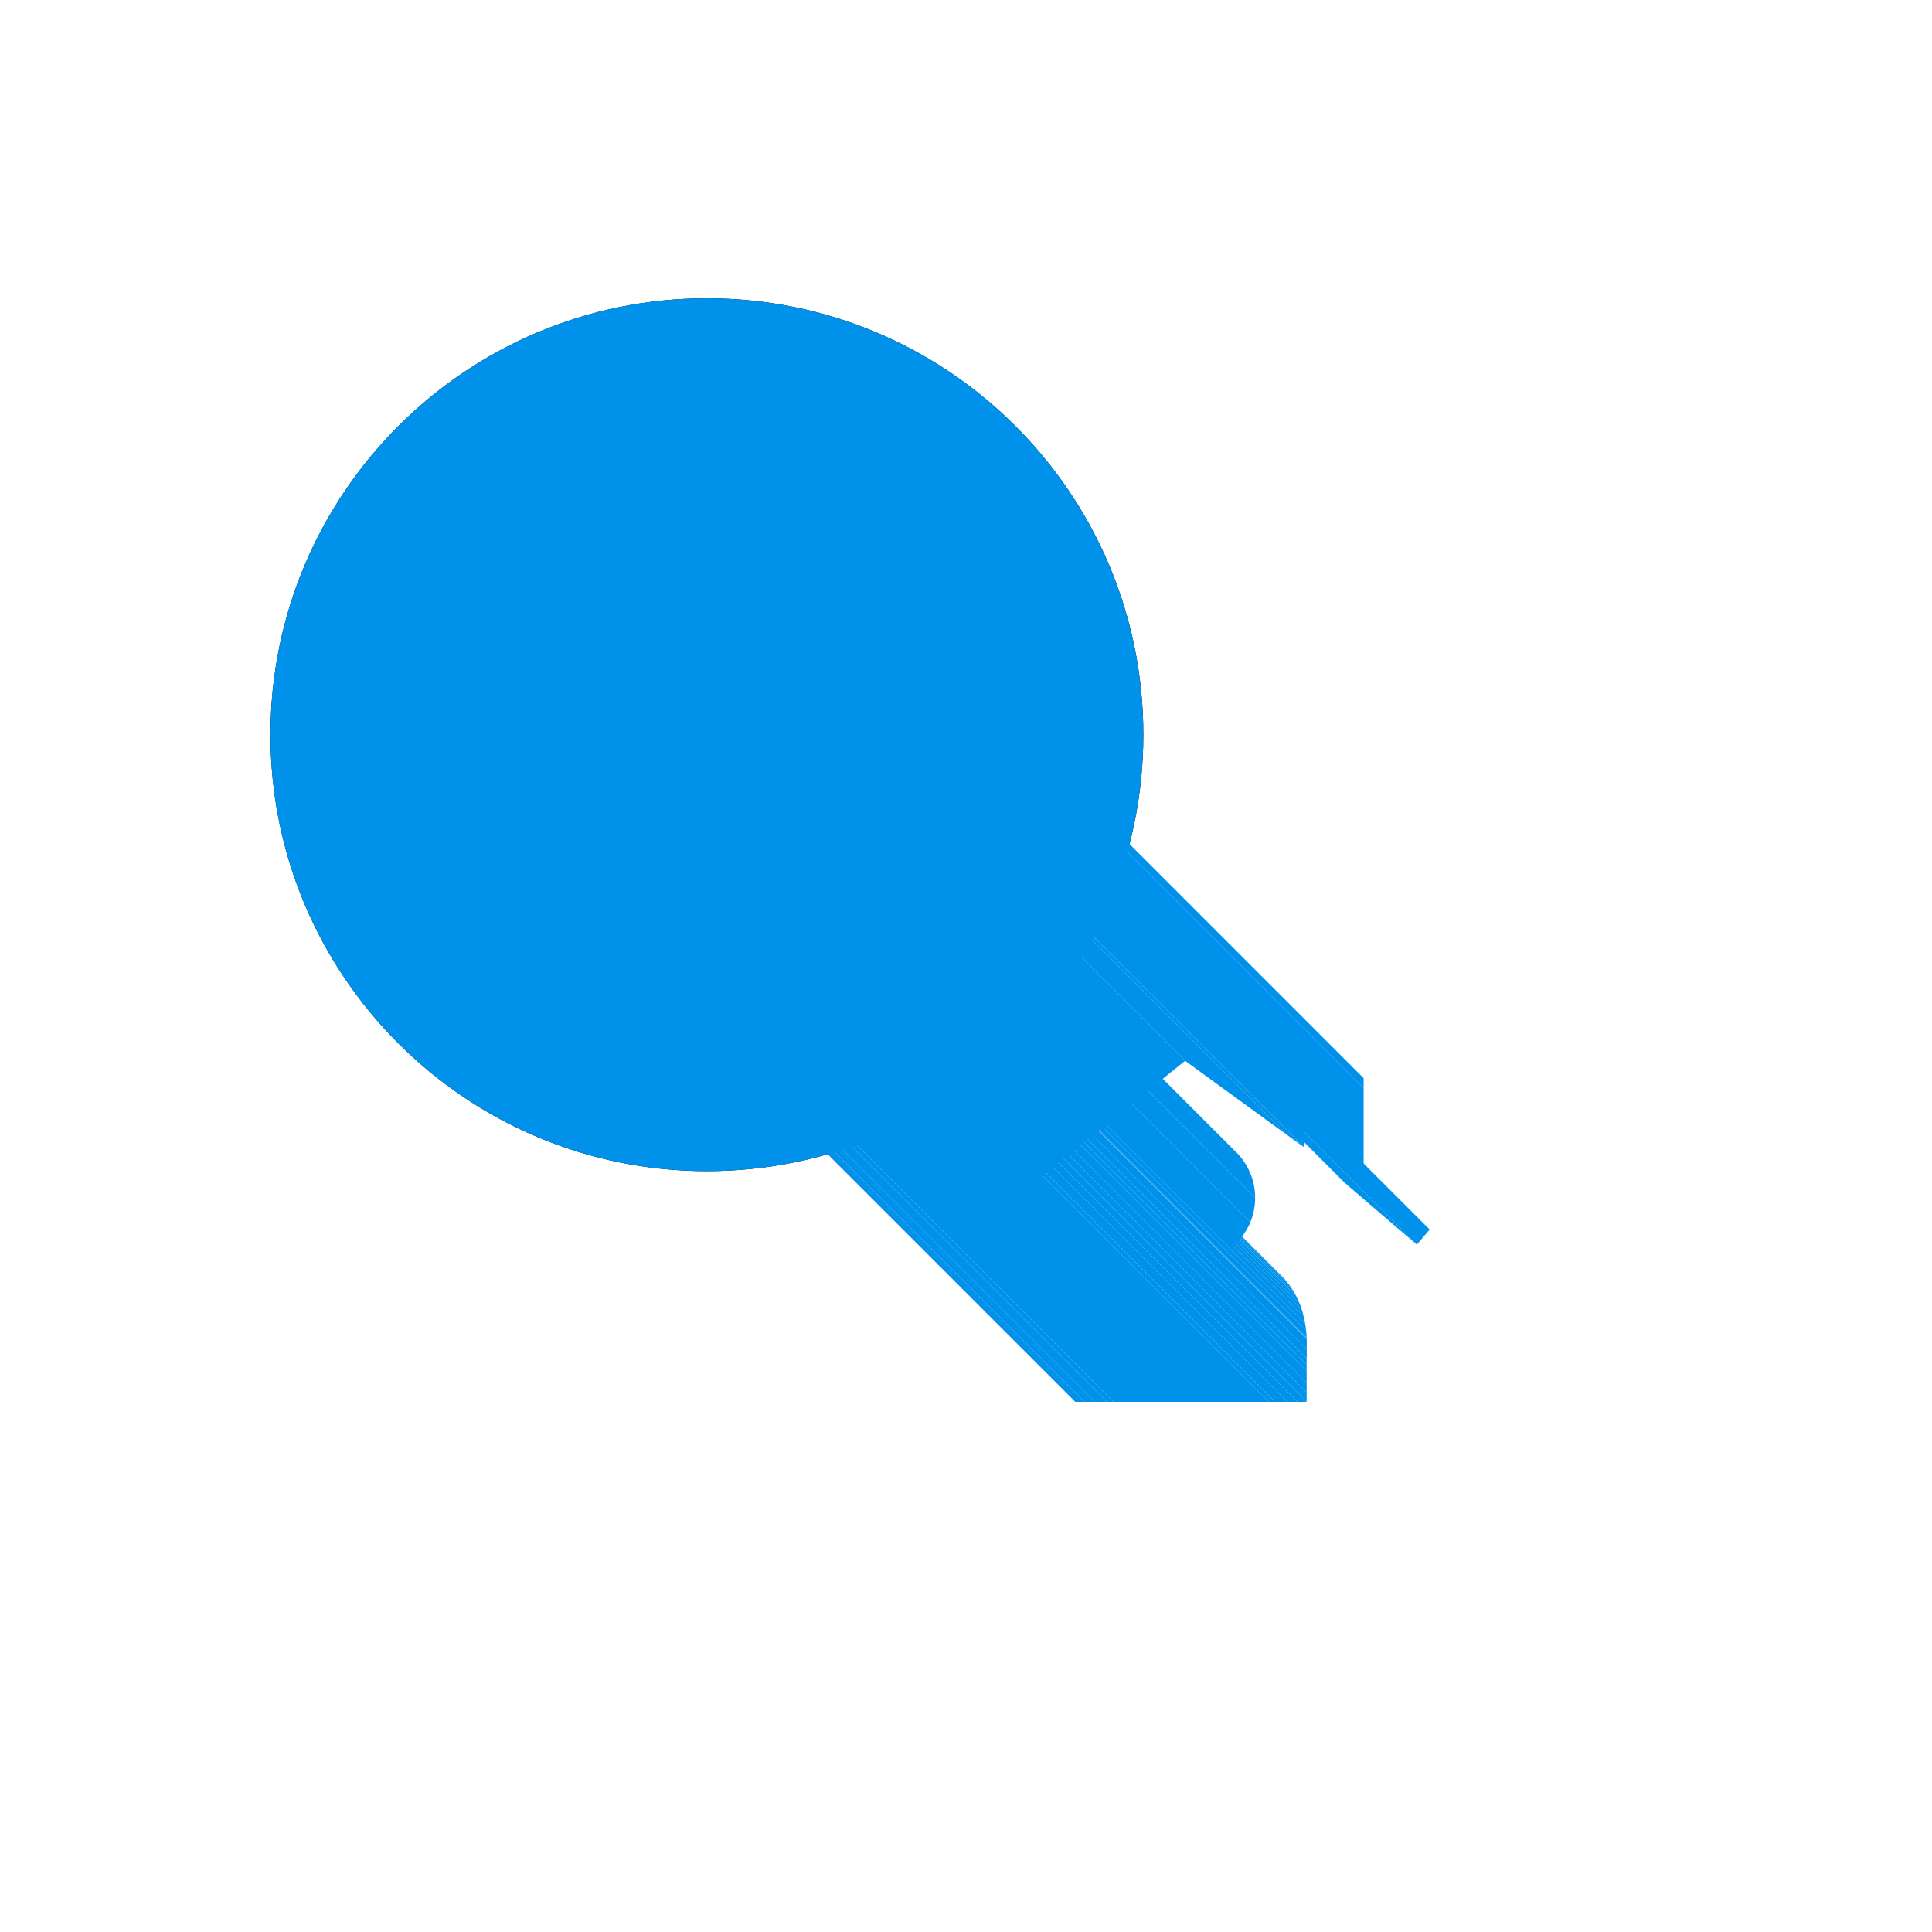 <svg xmlns="http://www.w3.org/2000/svg" version="1.1" xmlns:xlink="http://www.w3.org/1999/xlink" width="100%" height="100%" id="svgWorkerArea" viewBox="-25 -25 625 625" xmlns:idraw="https://idraw.muisca.co" style="background: white;"><defs id="defsdoc"><pattern id="patternBool" x="0" y="0" width="10" height="10" patternUnits="userSpaceOnUse" patternTransform="rotate(35)"><circle cx="5" cy="5" r="4" style="stroke: none;fill: #ff000070;"></circle></pattern><clipPath id="id0"><path d="M1024 0c565.539 0 1024 458.461 1024 1024s-458.461 1024-1024 1024S0 1589.539 0 1024 458.461 0 1024 0z" id="pathImp-585064601"></path></clipPath></defs><g id="fileImp-785320539" class="cosito"><path id="pathImp-606504863" class="grouped" d="M203.683 71.504C281.656 71.504 344.865 134.714 344.865 212.686 344.865 290.659 281.656 353.869 203.683 353.869 125.71 353.869 62.5 290.659 62.5 212.686 62.5 134.714 125.71 71.504 203.683 71.504 203.683 71.504 203.683 71.504 203.683 71.504"></path><path id="pathImp-274804759" class="grouped" style="fill:#0091ea; " d="M253.097 173.581C253.097 173.581 409.705 330.189 409.705 330.189 409.705 330.189 396.849 330.189 396.849 330.189 396.849 330.189 240.241 173.581 240.241 173.581 240.241 173.581 253.097 173.581 253.097 173.581"></path><path id="pathImp-896123509" class="grouped" style="fill:#0091ea; fill:#0091ea; " d="M240.241 173.581C240.241 173.581 396.849 330.189 396.849 330.189 396.849 330.189 396.849 339.845 396.849 339.845 396.849 339.845 240.241 183.236 240.241 183.236 240.241 183.236 240.241 173.581 240.241 173.581"></path><path id="pathImp-33562263" class="grouped" style="fill:#0091ea; fill:#0091ea; fill:#0091ea; " d="M240.241 183.236C240.241 183.236 396.849 339.845 396.849 339.845 396.849 339.845 396.849 346.15 396.849 346.15 396.849 346.15 240.241 189.542 240.241 189.542 240.241 189.542 240.241 183.236 240.241 183.236"></path><path id="pathImp-819045452" class="grouped" style="fill:#0091ea; fill:#0091ea; fill:#0091ea; fill:#0091ea; " d="M254.226 201.741C254.226 201.741 410.835 358.349 410.835 358.349 410.835 358.349 409.705 357.381 409.705 357.381 409.705 357.381 253.097 200.772 253.097 200.772 253.097 200.772 254.226 201.741 254.226 201.741"></path><path id="pathImp-282545515" class="grouped" style="fill:#0091ea; fill:#0091ea; fill:#0091ea; fill:#0091ea; fill:#0091ea; " d="M259.524 170.38C259.524 170.38 416.132 326.988 416.132 326.988 416.132 326.988 416.132 354.447 416.132 354.447 416.132 354.447 259.524 197.838 259.524 197.838 259.524 197.838 259.524 170.38 259.524 170.38"></path><path id="pathImp-832943475" class="grouped" style="fill:#0091ea; fill:#0091ea; fill:#0091ea; fill:#0091ea; fill:#0091ea; fill:#0091ea; " d="M280.892 216.153C280.892 216.153 437.5 372.762 437.5 372.762 437.5 372.762 433.332 377.633 433.332 377.633 433.332 377.633 276.724 221.025 276.724 221.025 276.724 221.025 280.892 216.153 280.892 216.153"></path><path id="pathImp-470595824" class="grouped" style="fill:#0091ea; fill:#0091ea; fill:#0091ea; fill:#0091ea; fill:#0091ea; fill:#0091ea; fill:#0091ea; " d="M276.724 221.025C276.724 221.025 433.332 377.633 433.332 377.633 433.332 377.633 410.835 358.349 410.835 358.349 410.835 358.349 254.226 201.741 254.226 201.741 254.226 201.741 276.724 221.025 276.724 221.025"></path><path id="pathImp-283680903" class="grouped" style="fill:#0091ea; fill:#0091ea; fill:#0091ea; fill:#0091ea; fill:#0091ea; fill:#0091ea; fill:#0091ea; fill:#0091ea; " d="M240.241 189.542C240.241 189.542 396.849 346.15 396.849 346.15 396.849 346.15 391.752 342.442 391.752 342.442 391.752 342.442 235.144 185.834 235.144 185.834 235.144 185.834 240.241 189.542 240.241 189.542"></path><path id="pathImp-603113253" class="grouped" style="fill:#0091ea; fill:#0091ea; fill:#0091ea; fill:#0091ea; fill:#0091ea; fill:#0091ea; fill:#0091ea; fill:#0091ea; fill:#0091ea; " d="M235.144 185.834C235.144 185.834 391.752 342.442 391.752 342.442 391.752 342.442 358.378 318.171 358.378 318.171 358.378 318.171 201.77 161.563 201.77 161.563 201.77 161.563 235.144 185.834 235.144 185.834"></path><path id="pathImp-2657273" class="grouped" style="fill:#0091ea; fill:#0091ea; fill:#0091ea; fill:#0091ea; fill:#0091ea; fill:#0091ea; fill:#0091ea; fill:#0091ea; fill:#0091ea; fill:#0091ea; " d="M201.77 161.563C201.77 161.563 358.378 318.171 358.378 318.171 358.378 318.171 287.099 375.591 287.099 375.591 287.099 375.591 130.491 218.982 130.491 218.982 130.491 218.982 201.77 161.563 201.77 161.563"></path><path id="pathImp-174397195" class="grouped" style="fill:#0091ea; fill:#0091ea; fill:#0091ea; fill:#0091ea; fill:#0091ea; fill:#0091ea; fill:#0091ea; fill:#0091ea; fill:#0091ea; fill:#0091ea; fill:#0091ea; " d="M259.524 167.178C259.524 167.178 416.132 323.786 416.132 323.787 416.132 323.786 416.132 326.988 416.132 326.988 416.132 326.988 259.524 170.38 259.524 170.38 259.524 170.38 259.524 167.178 259.524 167.178"></path><path id="pathImp-410648378" class="grouped" style="fill:#0091ea; fill:#0091ea; fill:#0091ea; fill:#0091ea; fill:#0091ea; fill:#0091ea; fill:#0091ea; fill:#0091ea; fill:#0091ea; fill:#0091ea; fill:#0091ea; fill:#0091ea; " d="M222.859 213.791C222.859 213.791 379.468 370.399 379.468 370.399 379.468 370.399 379.368 370.635 379.368 370.635 379.368 370.635 379.266 370.869 379.266 370.869 379.266 370.869 379.161 371.101 379.161 371.101 379.161 371.101 379.053 371.332 379.053 371.332 379.053 371.332 378.942 371.562 378.942 371.563 378.942 371.562 378.829 371.79 378.829 371.79 378.829 371.79 378.712 372.016 378.712 372.016 378.712 372.016 378.593 372.242 378.593 372.242 378.593 372.242 378.471 372.466 378.471 372.466 378.471 372.466 378.347 372.688 378.347 372.688 378.347 372.688 378.218 372.908 378.218 372.908 378.218 372.908 378.089 373.126 378.089 373.126 378.089 373.126 377.957 373.342 377.957 373.342 377.957 373.342 377.82 373.559 377.82 373.559 377.82 373.559 377.682 373.773 377.682 373.773 377.682 373.773 377.541 373.984 377.541 373.984 377.541 373.984 377.398 374.195 377.398 374.195 377.398 374.195 377.253 374.403 377.253 374.403 377.253 374.403 377.104 374.61 377.104 374.61 377.104 374.61 376.954 374.814 376.954 374.814 376.954 374.814 376.8 375.018 376.8 375.018 376.8 375.018 376.645 375.219 376.645 375.219 376.645 375.219 376.487 375.418 376.487 375.418 376.487 375.418 376.325 375.615 376.325 375.615 376.325 375.615 376.163 375.81 376.163 375.81 376.163 375.81 375.997 376.005 375.997 376.005 375.997 376.005 375.829 376.197 375.829 376.197 375.829 376.197 375.659 376.385 375.659 376.385 375.659 376.385 375.487 376.573 375.487 376.573 375.487 376.573 375.312 376.759 375.312 376.759 375.312 376.759 375.134 376.942 375.134 376.942 375.134 376.942 374.955 377.124 374.955 377.124 374.955 377.124 218.347 220.515 218.347 220.515 218.347 220.515 218.526 220.334 218.526 220.334 218.526 220.334 218.704 220.151 218.704 220.151 218.704 220.151 218.878 219.965 218.878 219.965 218.878 219.965 219.052 219.777 219.052 219.777 219.052 219.777 219.221 219.587 219.221 219.587 219.221 219.587 219.389 219.395 219.389 219.395 219.389 219.395 219.555 219.202 219.555 219.202 219.555 219.202 219.717 219.007 219.717 219.007 219.717 219.007 219.879 218.81 219.879 218.81 219.879 218.81 220.036 218.609 220.036 218.61 220.036 218.609 220.192 218.41 220.192 218.41 220.192 218.41 220.346 218.206 220.346 218.206 220.346 218.206 220.496 218.001 220.496 218.002 220.496 218.001 220.645 217.795 220.645 217.795 220.645 217.795 220.79 217.587 220.79 217.587 220.79 217.587 220.934 217.376 220.934 217.376 220.934 217.376 221.074 217.163 221.074 217.163 221.074 217.163 221.212 216.95 221.212 216.95 221.212 216.95 221.348 216.734 221.348 216.734 221.348 216.734 221.481 216.518 221.481 216.518 221.481 216.518 221.61 216.299 221.61 216.299 221.61 216.299 221.739 216.078 221.739 216.078 221.739 216.078 221.863 215.856 221.863 215.856 221.863 215.856 221.985 215.633 221.985 215.633 221.985 215.633 222.104 215.408 222.104 215.408 222.104 215.408 222.22 215.182 222.22 215.182 222.22 215.182 222.334 214.953 222.334 214.953 222.334 214.953 222.445 214.724 222.445 214.724 222.445 214.724 222.554 214.493 222.554 214.493 222.554 214.493 222.658 214.261 222.658 214.261 222.658 214.261 222.76 214.027 222.76 214.027 222.76 214.027 222.859 213.791 222.859 213.791"></path><path id="pathImp-261487249" class="grouped" style="fill:#0091ea; fill:#0091ea; fill:#0091ea; fill:#0091ea; fill:#0091ea; fill:#0091ea; fill:#0091ea; fill:#0091ea; fill:#0091ea; fill:#0091ea; fill:#0091ea; fill:#0091ea; fill:#0091ea; " d="M233.946 232.174C233.946 232.174 390.554 388.782 390.554 388.782 390.554 388.782 390.652 388.893 390.652 388.893 390.652 388.893 390.75 389.005 390.75 389.005 390.75 389.005 390.846 389.117 390.846 389.117 390.846 389.117 390.941 389.23 390.941 389.23 390.941 389.23 391.035 389.341 391.035 389.341 391.035 389.341 391.129 389.454 391.129 389.454 391.129 389.454 391.223 389.566 391.223 389.566 391.223 389.566 391.315 389.679 391.315 389.679 391.315 389.679 391.406 389.792 391.406 389.792 391.406 389.792 391.496 389.905 391.496 389.905 391.496 389.905 391.585 390.02 391.585 390.02 391.585 390.02 391.675 390.133 391.675 390.133 391.675 390.133 391.762 390.247 391.762 390.247 391.762 390.247 391.849 390.36 391.849 390.36 391.849 390.36 391.935 390.475 391.935 390.475 391.935 390.475 392.021 390.589 392.021 390.589 392.021 390.589 235.413 233.981 235.413 233.981 235.413 233.981 235.327 233.867 235.327 233.867 235.327 233.867 235.241 233.752 235.241 233.752 235.241 233.752 235.154 233.638 235.154 233.638 235.154 233.638 235.067 233.525 235.067 233.525 235.067 233.525 234.977 233.41 234.977 233.41 234.977 233.41 234.888 233.297 234.888 233.297 234.888 233.297 234.798 233.184 234.798 233.184 234.798 233.184 234.707 233.071 234.707 233.071 234.707 233.071 234.615 232.958 234.615 232.958 234.615 232.958 234.521 232.845 234.521 232.845 234.521 232.845 234.427 232.733 234.427 232.733 234.427 232.733 234.333 232.62 234.333 232.62 234.333 232.62 234.237 232.509 234.237 232.509 234.237 232.509 234.14 232.397 234.14 232.397 234.14 232.397 234.044 232.285 234.044 232.285 234.044 232.285 233.946 232.174 233.946 232.174"></path><path id="pathImp-887619112" class="grouped" style="fill:#0091ea; fill:#0091ea; fill:#0091ea; fill:#0091ea; fill:#0091ea; fill:#0091ea; fill:#0091ea; fill:#0091ea; fill:#0091ea; fill:#0091ea; fill:#0091ea; fill:#0091ea; fill:#0091ea; fill:#0091ea; " d="M235.413 233.981C235.413 233.981 392.021 390.589 392.021 390.589 392.021 390.589 392.105 390.704 392.105 390.704 392.105 390.704 392.188 390.818 392.188 390.818 392.188 390.818 392.272 390.934 392.272 390.934 392.272 390.934 392.355 391.05 392.355 391.05 392.355 391.05 392.436 391.167 392.436 391.167 392.436 391.167 392.519 391.284 392.519 391.284 392.519 391.284 392.599 391.401 392.599 391.401 392.599 391.401 392.68 391.521 392.68 391.521 392.68 391.521 392.76 391.64 392.76 391.64 392.76 391.64 392.84 391.76 392.84 391.76 392.84 391.76 392.918 391.881 392.918 391.881 392.918 391.881 392.998 392.002 392.998 392.002 392.998 392.002 393.076 392.124 393.076 392.124 393.076 392.124 393.154 392.246 393.154 392.246 393.154 392.246 393.231 392.37 393.231 392.37 393.231 392.37 393.309 392.495 393.309 392.495 393.309 392.495 236.699 235.885 236.699 235.885 236.699 235.885 236.624 235.761 236.624 235.761 236.624 235.761 236.546 235.638 236.546 235.638 236.546 235.638 236.468 235.516 236.468 235.516 236.468 235.516 236.389 235.394 236.389 235.394 236.389 235.394 236.31 235.272 236.31 235.272 236.31 235.272 236.232 235.152 236.232 235.152 236.232 235.152 236.152 235.032 236.152 235.032 236.152 235.032 236.072 234.912 236.072 234.912 236.072 234.912 235.991 234.793 235.991 234.793 235.991 234.793 235.909 234.675 235.909 234.675 235.909 234.675 235.828 234.557 235.828 234.557 235.828 234.557 235.747 234.442 235.747 234.442 235.747 234.442 235.664 234.324 235.664 234.324 235.664 234.324 235.58 234.21 235.58 234.21 235.58 234.21 235.497 234.094 235.497 234.094 235.497 234.094 235.413 233.981 235.413 233.981"></path><path id="pathImp-692516811" class="grouped" style="fill:#0091ea; fill:#0091ea; fill:#0091ea; fill:#0091ea; fill:#0091ea; fill:#0091ea; fill:#0091ea; fill:#0091ea; fill:#0091ea; fill:#0091ea; fill:#0091ea; fill:#0091ea; fill:#0091ea; fill:#0091ea; fill:#0091ea; " d="M236.699 235.885C236.699 235.885 393.309 392.495 393.309 392.495 393.309 392.495 393.386 392.621 393.386 392.621 393.386 392.621 393.463 392.748 393.463 392.748 393.463 392.748 393.539 392.875 393.539 392.875 393.539 392.875 393.613 393 393.613 393 393.613 393 393.688 393.127 393.688 393.127 393.688 393.127 393.76 393.253 393.76 393.253 393.76 393.253 393.833 393.378 393.833 393.378 393.833 393.378 393.903 393.504 393.903 393.504 393.903 393.504 393.973 393.629 393.973 393.629 393.973 393.629 394.041 393.755 394.041 393.755 394.041 393.755 394.11 393.879 394.11 393.879 394.11 393.879 394.176 394.003 394.176 394.003 394.176 394.003 394.242 394.128 394.242 394.128 394.242 394.128 394.307 394.252 394.307 394.252 394.307 394.252 394.37 394.375 394.37 394.375 394.37 394.375 394.434 394.499 394.434 394.499 394.434 394.499 237.824 237.891 237.824 237.891 237.824 237.891 237.762 237.767 237.762 237.767 237.762 237.767 237.699 237.643 237.699 237.643 237.699 237.643 237.634 237.519 237.634 237.519 237.634 237.519 237.568 237.395 237.568 237.395 237.568 237.395 237.502 237.271 237.502 237.271 237.502 237.271 237.433 237.147 237.433 237.147 237.433 237.147 237.364 237.021 237.364 237.021 237.364 237.021 237.295 236.896 237.295 236.896 237.295 236.896 237.223 236.77 237.223 236.77 237.223 236.77 237.151 236.645 237.151 236.645 237.151 236.645 237.08 236.518 237.08 236.518 237.08 236.518 237.005 236.393 237.005 236.393 237.005 236.393 236.931 236.266 236.931 236.266 236.931 236.266 236.855 236.139 236.855 236.139 236.855 236.139 236.778 236.012 236.778 236.012 236.778 236.012 236.699 235.885 236.699 235.885"></path><path id="pathImp-921708908" class="grouped" style="fill:#0091ea; fill:#0091ea; fill:#0091ea; fill:#0091ea; fill:#0091ea; fill:#0091ea; fill:#0091ea; fill:#0091ea; fill:#0091ea; fill:#0091ea; fill:#0091ea; fill:#0091ea; fill:#0091ea; fill:#0091ea; fill:#0091ea; fill:#0091ea; " d="M237.824 237.891C237.824 237.891 394.434 394.499 394.434 394.499 394.434 394.499 394.496 394.625 394.496 394.625 394.496 394.625 394.558 394.75 394.558 394.75 394.558 394.75 394.62 394.877 394.62 394.877 394.62 394.877 394.68 395.005 394.68 395.005 394.68 395.005 394.741 395.132 394.741 395.132 394.741 395.132 394.802 395.262 394.802 395.262 394.802 395.262 394.861 395.39 394.861 395.39 394.861 395.39 394.92 395.519 394.92 395.519 394.92 395.519 394.978 395.65 394.978 395.651 394.978 395.65 395.036 395.781 395.036 395.781 395.036 395.781 395.094 395.912 395.094 395.912 395.094 395.912 395.151 396.045 395.151 396.045 395.151 396.045 395.207 396.178 395.207 396.178 395.207 396.178 395.264 396.311 395.264 396.311 395.264 396.311 395.319 396.446 395.319 396.446 395.319 396.446 395.373 396.58 395.373 396.58 395.373 396.58 238.765 239.972 238.765 239.972 238.765 239.972 238.711 239.837 238.711 239.837 238.711 239.837 238.656 239.703 238.656 239.703 238.656 239.703 238.599 239.569 238.599 239.569 238.599 239.569 238.543 239.437 238.543 239.437 238.543 239.437 238.486 239.304 238.486 239.304 238.486 239.304 238.428 239.173 238.428 239.173 238.428 239.173 238.37 239.042 238.37 239.042 238.37 239.042 238.312 238.911 238.312 238.911 238.312 238.911 238.253 238.782 238.253 238.782 238.253 238.782 238.194 238.652 238.194 238.652 238.194 238.652 238.133 238.524 238.133 238.524 238.133 238.524 238.072 238.396 238.072 238.396 238.072 238.396 238.012 238.269 238.012 238.269 238.012 238.269 237.95 238.142 237.95 238.142 237.95 238.142 237.888 238.017 237.888 238.017 237.888 238.017 237.824 237.891 237.824 237.891"></path><path id="pathImp-52423875" class="grouped" style="fill:#0091ea; fill:#0091ea; fill:#0091ea; fill:#0091ea; fill:#0091ea; fill:#0091ea; fill:#0091ea; fill:#0091ea; fill:#0091ea; fill:#0091ea; fill:#0091ea; fill:#0091ea; fill:#0091ea; fill:#0091ea; fill:#0091ea; fill:#0091ea; fill:#0091ea; " d="M218.347 220.515C218.347 220.515 374.955 377.124 374.955 377.124 374.955 377.124 374.743 377.334 374.743 377.334 374.743 377.334 374.526 377.541 374.526 377.541 374.526 377.541 374.308 377.745 374.308 377.745 374.308 377.745 374.086 377.945 374.086 377.945 374.086 377.945 373.862 378.142 373.862 378.142 373.862 378.142 373.635 378.336 373.635 378.336 373.635 378.336 373.405 378.526 373.405 378.527 373.405 378.526 373.172 378.714 373.172 378.714 373.172 378.714 216.564 222.106 216.564 222.106 216.564 222.106 216.797 221.918 216.797 221.919 216.797 221.918 217.028 221.728 217.028 221.728 217.028 221.728 217.254 221.534 217.254 221.534 217.254 221.534 217.478 221.337 217.478 221.337 217.478 221.337 217.7 221.135 217.7 221.135 217.7 221.135 217.918 220.933 217.918 220.933 217.918 220.933 218.135 220.726 218.135 220.726 218.135 220.726 218.347 220.515 218.347 220.515"></path><path id="pathImp-438407610" class="grouped" style="fill:#0091ea; fill:#0091ea; fill:#0091ea; fill:#0091ea; fill:#0091ea; fill:#0091ea; fill:#0091ea; fill:#0091ea; fill:#0091ea; fill:#0091ea; fill:#0091ea; fill:#0091ea; fill:#0091ea; fill:#0091ea; fill:#0091ea; fill:#0091ea; fill:#0091ea; fill:#0091ea; " d="M239.553 242.154C239.553 242.154 396.161 398.762 396.161 398.762 396.161 398.762 396.199 398.878 396.199 398.878 396.199 398.878 396.234 398.995 396.234 398.995 396.234 398.995 396.27 399.117 396.27 399.117 396.27 399.117 396.308 399.241 396.308 399.241 396.308 399.241 396.343 399.366 396.343 399.366 396.343 399.366 396.38 399.494 396.38 399.494 396.38 399.494 396.416 399.627 396.416 399.627 396.416 399.627 396.454 399.76 396.454 399.76 396.454 399.76 396.491 399.897 396.491 399.897 396.491 399.897 396.527 400.036 396.527 400.036 396.527 400.036 396.564 400.178 396.564 400.178 396.564 400.178 396.601 400.323 396.601 400.323 396.601 400.323 396.638 400.469 396.638 400.469 396.638 400.469 396.676 400.619 396.676 400.62 396.676 400.619 396.713 400.771 396.713 400.771 396.713 400.771 396.75 400.925 396.75 400.925 396.75 400.925 240.142 244.317 240.142 244.317 240.142 244.317 240.105 244.163 240.105 244.163 240.105 244.163 240.068 244.01 240.068 244.01 240.068 244.01 240.03 243.861 240.03 243.861 240.03 243.861 239.993 243.714 239.993 243.714 239.993 243.714 239.956 243.57 239.956 243.57 239.956 243.57 239.919 243.428 239.919 243.428 239.919 243.428 239.883 243.289 239.883 243.289 239.883 243.289 239.846 243.153 239.846 243.153 239.846 243.153 239.808 243.017 239.808 243.017 239.808 243.017 239.773 242.886 239.773 242.886 239.773 242.886 239.735 242.758 239.735 242.758 239.735 242.758 239.699 242.631 239.699 242.631 239.699 242.631 239.662 242.509 239.662 242.509 239.662 242.509 239.626 242.387 239.626 242.387 239.626 242.387 239.59 242.27 239.59 242.27 239.59 242.27 239.553 242.154 239.553 242.154"></path><path id="pathImp-85493851" class="grouped" style="fill:#0091ea; fill:#0091ea; fill:#0091ea; fill:#0091ea; fill:#0091ea; fill:#0091ea; fill:#0091ea; fill:#0091ea; fill:#0091ea; fill:#0091ea; fill:#0091ea; fill:#0091ea; fill:#0091ea; fill:#0091ea; fill:#0091ea; fill:#0091ea; fill:#0091ea; fill:#0091ea; fill:#0091ea; " d="M240.142 244.317C240.142 244.317 396.75 400.925 396.75 400.925 396.75 400.925 396.786 401.073 396.786 401.073 396.786 401.073 396.819 401.219 396.819 401.219 396.819 401.219 396.852 401.364 396.852 401.364 396.852 401.364 396.885 401.507 396.885 401.507 396.885 401.507 396.917 401.649 396.917 401.649 396.917 401.649 396.947 401.791 396.947 401.791 396.947 401.791 396.978 401.931 396.978 401.931 396.978 401.931 397.007 402.07 397.007 402.07 397.007 402.07 397.034 402.208 397.034 402.208 397.034 402.208 397.062 402.346 397.062 402.346 397.062 402.346 397.088 402.481 397.088 402.481 397.088 402.481 397.114 402.616 397.114 402.616 397.114 402.616 397.139 402.75 397.139 402.75 397.139 402.75 397.162 402.882 397.162 402.882 397.162 402.882 397.186 403.013 397.186 403.013 397.186 403.013 397.208 403.144 397.208 403.144 397.208 403.144 240.6 246.536 240.6 246.536 240.6 246.536 240.578 246.405 240.578 246.405 240.578 246.405 240.554 246.274 240.554 246.274 240.554 246.274 240.531 246.142 240.531 246.142 240.531 246.142 240.506 246.008 240.506 246.008 240.506 246.008 240.48 245.873 240.48 245.873 240.48 245.873 240.454 245.736 240.454 245.736 240.454 245.736 240.426 245.6 240.426 245.6 240.426 245.6 240.399 245.462 240.399 245.462 240.399 245.462 240.369 245.323 240.369 245.323 240.369 245.323 240.339 245.182 240.339 245.182 240.339 245.182 240.309 245.041 240.309 245.041 240.309 245.041 240.277 244.898 240.277 244.898 240.277 244.898 240.244 244.755 240.244 244.755 240.244 244.755 240.211 244.61 240.211 244.61 240.211 244.61 240.177 244.465 240.177 244.465 240.177 244.465 240.142 244.317 240.142 244.317"></path><path id="pathImp-748783213" class="grouped" style="fill:#0091ea; fill:#0091ea; fill:#0091ea; fill:#0091ea; fill:#0091ea; fill:#0091ea; fill:#0091ea; fill:#0091ea; fill:#0091ea; fill:#0091ea; fill:#0091ea; fill:#0091ea; fill:#0091ea; fill:#0091ea; fill:#0091ea; fill:#0091ea; fill:#0091ea; fill:#0091ea; fill:#0091ea; fill:#0091ea; " d="M240.6 246.536C240.6 246.536 397.208 403.144 397.208 403.144 397.208 403.144 397.231 403.278 397.231 403.278 397.231 403.278 397.252 403.413 397.252 403.413 397.252 403.413 397.274 403.548 397.274 403.548 397.274 403.548 397.295 403.684 397.295 403.684 397.295 403.684 397.315 403.821 397.315 403.821 397.315 403.821 397.336 403.959 397.336 403.959 397.336 403.959 397.355 404.098 397.355 404.098 397.355 404.098 397.375 404.237 397.375 404.237 397.375 404.237 397.394 404.378 397.394 404.378 397.394 404.378 397.412 404.52 397.412 404.52 397.412 404.52 397.43 404.662 397.43 404.662 397.43 404.662 397.448 404.805 397.448 404.805 397.448 404.805 397.464 404.949 397.464 404.949 397.464 404.949 397.481 405.095 397.481 405.095 397.481 405.095 397.497 405.24 397.497 405.24 397.497 405.24 397.512 405.387 397.512 405.387 397.512 405.387 240.905 248.778 240.905 248.778 240.905 248.778 240.889 248.631 240.889 248.632 240.889 248.631 240.873 248.485 240.873 248.485 240.873 248.485 240.856 248.341 240.856 248.341 240.856 248.341 240.838 248.197 240.838 248.197 240.838 248.197 240.822 248.054 240.822 248.054 240.822 248.054 240.804 247.912 240.804 247.912 240.804 247.912 240.785 247.77 240.785 247.77 240.785 247.77 240.767 247.629 240.767 247.629 240.767 247.629 240.747 247.49 240.747 247.49 240.747 247.49 240.728 247.351 240.728 247.351 240.728 247.351 240.707 247.213 240.707 247.213 240.707 247.213 240.687 247.075 240.687 247.075 240.687 247.075 240.666 246.94 240.666 246.94 240.666 246.94 240.644 246.803 240.644 246.803 240.644 246.803 240.623 246.67 240.623 246.67 240.623 246.67 240.6 246.536 240.6 246.536"></path><path id="pathImp-277950516" class="grouped" style="fill:#0091ea; fill:#0091ea; fill:#0091ea; fill:#0091ea; fill:#0091ea; fill:#0091ea; fill:#0091ea; fill:#0091ea; fill:#0091ea; fill:#0091ea; fill:#0091ea; fill:#0091ea; fill:#0091ea; fill:#0091ea; fill:#0091ea; fill:#0091ea; fill:#0091ea; fill:#0091ea; fill:#0091ea; fill:#0091ea; fill:#0091ea; " d="M240.905 248.778C240.905 248.778 397.512 405.387 397.512 405.387 397.512 405.387 397.528 405.525 397.528 405.525 397.528 405.525 397.541 405.666 397.541 405.666 397.541 405.666 397.555 405.806 397.555 405.806 397.555 405.806 397.568 405.947 397.568 405.947 397.568 405.947 397.58 406.087 397.58 406.087 397.58 406.087 397.592 406.229 397.592 406.229 397.592 406.229 397.603 406.372 397.603 406.372 397.603 406.372 397.615 406.515 397.615 406.515 397.615 406.515 397.625 406.658 397.625 406.658 397.625 406.658 397.635 406.803 397.635 406.803 397.635 406.803 397.646 406.948 397.646 406.948 397.646 406.948 397.654 407.093 397.654 407.093 397.654 407.093 397.664 407.237 397.664 407.237 397.664 407.237 397.672 407.384 397.672 407.384 397.672 407.384 397.679 407.531 397.679 407.531 397.679 407.531 397.688 407.678 397.688 407.679 397.688 407.678 241.08 251.069 241.08 251.069 241.08 251.069 241.071 250.923 241.071 250.923 241.071 250.923 241.064 250.775 241.064 250.775 241.064 250.775 241.056 250.629 241.056 250.629 241.056 250.629 241.047 250.485 241.047 250.485 241.047 250.485 241.037 250.338 241.037 250.339 241.037 250.338 241.027 250.194 241.027 250.194 241.027 250.194 241.018 250.05 241.018 250.05 241.018 250.05 241.006 249.907 241.006 249.907 241.006 249.907 240.995 249.763 240.995 249.763 240.995 249.763 240.984 249.621 240.984 249.621 240.984 249.621 240.972 249.48 240.972 249.48 240.972 249.48 240.96 249.338 240.96 249.338 240.96 249.338 240.947 249.197 240.947 249.197 240.947 249.197 240.933 249.058 240.933 249.058 240.933 249.058 240.92 248.917 240.92 248.917 240.92 248.917 240.905 248.778 240.905 248.778"></path><path id="pathImp-822659750" class="grouped" style="fill:#0091ea; fill:#0091ea; fill:#0091ea; fill:#0091ea; fill:#0091ea; fill:#0091ea; fill:#0091ea; fill:#0091ea; fill:#0091ea; fill:#0091ea; fill:#0091ea; fill:#0091ea; fill:#0091ea; fill:#0091ea; fill:#0091ea; fill:#0091ea; fill:#0091ea; fill:#0091ea; fill:#0091ea; fill:#0091ea; fill:#0091ea; fill:#0091ea; " d="M241.08 251.069C241.08 251.069 397.688 407.678 397.688 407.679 397.688 407.678 397.705 407.877 397.705 407.877 397.705 407.877 241.097 251.268 241.097 251.268 241.097 251.268 241.08 251.069 241.08 251.069"></path><path id="pathImp-130663836" class="grouped" style="fill:#0091ea; fill:#0091ea; fill:#0091ea; fill:#0091ea; fill:#0091ea; fill:#0091ea; fill:#0091ea; fill:#0091ea; fill:#0091ea; fill:#0091ea; fill:#0091ea; fill:#0091ea; fill:#0091ea; fill:#0091ea; fill:#0091ea; fill:#0091ea; fill:#0091ea; fill:#0091ea; fill:#0091ea; fill:#0091ea; fill:#0091ea; fill:#0091ea; fill:#0091ea; " d="M241.097 251.268C241.097 251.268 397.705 407.877 397.705 407.877 397.705 407.877 397.729 408.146 397.729 408.146 397.729 408.146 241.121 251.537 241.121 251.537 241.121 251.537 241.097 251.268 241.097 251.268"></path><path id="pathImp-250584566" class="grouped" style="fill:#0091ea; fill:#0091ea; fill:#0091ea; fill:#0091ea; fill:#0091ea; fill:#0091ea; fill:#0091ea; fill:#0091ea; fill:#0091ea; fill:#0091ea; fill:#0091ea; fill:#0091ea; fill:#0091ea; fill:#0091ea; fill:#0091ea; fill:#0091ea; fill:#0091ea; fill:#0091ea; fill:#0091ea; fill:#0091ea; fill:#0091ea; fill:#0091ea; fill:#0091ea; fill:#0091ea; " d="M241.121 251.537C241.121 251.537 397.729 408.146 397.729 408.146 397.729 408.146 397.729 408.231 397.729 408.231 397.729 408.231 241.121 251.623 241.121 251.623 241.121 251.623 241.121 251.537 241.121 251.537"></path><path id="pathImp-550171605" class="grouped" style="fill:#0091ea; fill:#0091ea; fill:#0091ea; fill:#0091ea; fill:#0091ea; fill:#0091ea; fill:#0091ea; fill:#0091ea; fill:#0091ea; fill:#0091ea; fill:#0091ea; fill:#0091ea; fill:#0091ea; fill:#0091ea; fill:#0091ea; fill:#0091ea; fill:#0091ea; fill:#0091ea; fill:#0091ea; fill:#0091ea; fill:#0091ea; fill:#0091ea; fill:#0091ea; fill:#0091ea; fill:#0091ea; " d="M241.121 251.623C241.121 251.623 397.729 408.231 397.729 408.231 397.729 408.231 397.729 411.396 397.729 411.396 397.729 411.396 241.121 254.788 241.121 254.788 241.121 254.788 241.121 251.623 241.121 251.623"></path><path id="pathImp-444504587" class="grouped" style="fill:#0091ea; fill:#0091ea; fill:#0091ea; fill:#0091ea; fill:#0091ea; fill:#0091ea; fill:#0091ea; fill:#0091ea; fill:#0091ea; fill:#0091ea; fill:#0091ea; fill:#0091ea; fill:#0091ea; fill:#0091ea; fill:#0091ea; fill:#0091ea; fill:#0091ea; fill:#0091ea; fill:#0091ea; fill:#0091ea; fill:#0091ea; fill:#0091ea; fill:#0091ea; fill:#0091ea; fill:#0091ea; fill:#0091ea; " d="M241.121 254.788C241.121 254.788 397.729 411.396 397.729 411.396 397.729 411.396 397.729 414.389 397.729 414.389 397.729 414.389 241.121 257.779 241.121 257.779 241.121 257.779 241.121 254.788 241.121 254.788"></path><path id="pathImp-865598693" class="grouped" style="fill:#0091ea; fill:#0091ea; fill:#0091ea; fill:#0091ea; fill:#0091ea; fill:#0091ea; fill:#0091ea; fill:#0091ea; fill:#0091ea; fill:#0091ea; fill:#0091ea; fill:#0091ea; fill:#0091ea; fill:#0091ea; fill:#0091ea; fill:#0091ea; fill:#0091ea; fill:#0091ea; fill:#0091ea; fill:#0091ea; fill:#0091ea; fill:#0091ea; fill:#0091ea; fill:#0091ea; fill:#0091ea; fill:#0091ea; fill:#0091ea; " d="M241.121 257.779C241.121 257.779 397.729 414.389 397.729 414.389 397.729 414.389 397.692 414.389 397.692 414.389 397.692 414.389 241.084 257.779 241.084 257.779 241.084 257.779 241.121 257.779 241.121 257.779"></path><path id="pathImp-522429962" class="grouped" style="fill:#0091ea; fill:#0091ea; fill:#0091ea; fill:#0091ea; fill:#0091ea; fill:#0091ea; fill:#0091ea; fill:#0091ea; fill:#0091ea; fill:#0091ea; fill:#0091ea; fill:#0091ea; fill:#0091ea; fill:#0091ea; fill:#0091ea; fill:#0091ea; fill:#0091ea; fill:#0091ea; fill:#0091ea; fill:#0091ea; fill:#0091ea; fill:#0091ea; fill:#0091ea; fill:#0091ea; fill:#0091ea; fill:#0091ea; fill:#0091ea; fill:#0091ea; " d="M241.084 257.779C241.084 257.779 397.692 414.389 397.692 414.389 397.692 414.389 397.695 416.527 397.695 416.527 397.695 416.527 241.085 259.919 241.085 259.919 241.085 259.919 241.084 257.779 241.084 257.779"></path><path id="pathImp-607503505" class="grouped" style="fill:#0091ea; fill:#0091ea; fill:#0091ea; fill:#0091ea; fill:#0091ea; fill:#0091ea; fill:#0091ea; fill:#0091ea; fill:#0091ea; fill:#0091ea; fill:#0091ea; fill:#0091ea; fill:#0091ea; fill:#0091ea; fill:#0091ea; fill:#0091ea; fill:#0091ea; fill:#0091ea; fill:#0091ea; fill:#0091ea; fill:#0091ea; fill:#0091ea; fill:#0091ea; fill:#0091ea; fill:#0091ea; fill:#0091ea; fill:#0091ea; fill:#0091ea; fill:#0091ea; " d="M241.085 259.919C241.085 259.919 397.695 416.527 397.695 416.527 397.695 416.527 397.695 418.536 397.695 418.536 397.695 418.536 241.087 261.928 241.087 261.928 241.087 261.928 241.085 259.919 241.085 259.919"></path><path id="pathImp-360032112" class="grouped" style="fill:#0091ea; fill:#0091ea; fill:#0091ea; fill:#0091ea; fill:#0091ea; fill:#0091ea; fill:#0091ea; fill:#0091ea; fill:#0091ea; fill:#0091ea; fill:#0091ea; fill:#0091ea; fill:#0091ea; fill:#0091ea; fill:#0091ea; fill:#0091ea; fill:#0091ea; fill:#0091ea; fill:#0091ea; fill:#0091ea; fill:#0091ea; fill:#0091ea; fill:#0091ea; fill:#0091ea; fill:#0091ea; fill:#0091ea; fill:#0091ea; fill:#0091ea; fill:#0091ea; fill:#0091ea; " d="M241.087 261.928C241.087 261.928 397.695 418.536 397.695 418.536 397.695 418.536 397.697 422.339 397.697 422.339 397.697 422.339 241.089 265.731 241.089 265.731 241.089 265.731 241.087 261.928 241.087 261.928"></path><path id="pathImp-153956160" class="grouped" style="fill:#0091ea; fill:#0091ea; fill:#0091ea; fill:#0091ea; fill:#0091ea; fill:#0091ea; fill:#0091ea; fill:#0091ea; fill:#0091ea; fill:#0091ea; fill:#0091ea; fill:#0091ea; fill:#0091ea; fill:#0091ea; fill:#0091ea; fill:#0091ea; fill:#0091ea; fill:#0091ea; fill:#0091ea; fill:#0091ea; fill:#0091ea; fill:#0091ea; fill:#0091ea; fill:#0091ea; fill:#0091ea; fill:#0091ea; fill:#0091ea; fill:#0091ea; fill:#0091ea; fill:#0091ea; fill:#0091ea; " d="M241.089 265.731C241.089 265.731 397.697 422.339 397.697 422.339 397.697 422.339 397.699 425.503 397.699 425.503 397.699 425.503 241.091 268.895 241.091 268.895 241.091 268.895 241.089 265.731 241.089 265.731"></path><path id="pathImp-639110070" class="grouped" style="fill:#0091ea; fill:#0091ea; fill:#0091ea; fill:#0091ea; fill:#0091ea; fill:#0091ea; fill:#0091ea; fill:#0091ea; fill:#0091ea; fill:#0091ea; fill:#0091ea; fill:#0091ea; fill:#0091ea; fill:#0091ea; fill:#0091ea; fill:#0091ea; fill:#0091ea; fill:#0091ea; fill:#0091ea; fill:#0091ea; fill:#0091ea; fill:#0091ea; fill:#0091ea; fill:#0091ea; fill:#0091ea; fill:#0091ea; fill:#0091ea; fill:#0091ea; fill:#0091ea; fill:#0091ea; fill:#0091ea; fill:#0091ea; " d="M241.091 268.895C241.091 268.895 397.699 425.503 397.699 425.503 397.699 425.503 397.7 428.496 397.7 428.496 397.7 428.496 241.092 271.888 241.092 271.888 241.092 271.888 241.091 268.895 241.091 268.895"></path><path id="pathImp-556803708" class="grouped" style="fill:#0091ea; fill:#0091ea; fill:#0091ea; fill:#0091ea; fill:#0091ea; fill:#0091ea; fill:#0091ea; fill:#0091ea; fill:#0091ea; fill:#0091ea; fill:#0091ea; fill:#0091ea; fill:#0091ea; fill:#0091ea; fill:#0091ea; fill:#0091ea; fill:#0091ea; fill:#0091ea; fill:#0091ea; fill:#0091ea; fill:#0091ea; fill:#0091ea; fill:#0091ea; fill:#0091ea; fill:#0091ea; fill:#0091ea; fill:#0091ea; fill:#0091ea; fill:#0091ea; fill:#0091ea; fill:#0091ea; fill:#0091ea; fill:#0091ea; " d="M191.05 222.306C191.05 222.306 347.659 378.914 347.659 378.914 347.659 378.914 347.525 378.81 347.525 378.811 347.525 378.81 347.393 378.706 347.393 378.706 347.393 378.706 347.26 378.6 347.26 378.6 347.26 378.6 347.129 378.492 347.129 378.492 347.129 378.492 347 378.385 347 378.385 347 378.385 346.87 378.274 346.87 378.274 346.87 378.274 346.742 378.164 346.742 378.164 346.742 378.164 346.614 378.052 346.614 378.052 346.614 378.052 346.487 377.941 346.487 377.941 346.487 377.941 346.361 377.827 346.361 377.827 346.361 377.827 346.237 377.713 346.237 377.713 346.237 377.713 346.113 377.597 346.113 377.597 346.113 377.597 345.989 377.48 345.989 377.48 345.989 377.48 345.868 377.363 345.868 377.363 345.868 377.363 189.259 220.755 189.259 220.755 189.259 220.755 189.381 220.872 189.381 220.872 189.381 220.872 189.504 220.989 189.504 220.989 189.504 220.989 189.629 221.104 189.629 221.104 189.629 221.104 189.753 221.22 189.753 221.22 189.753 221.22 189.879 221.333 189.879 221.333 189.879 221.333 190.006 221.444 190.006 221.444 190.006 221.444 190.133 221.556 190.133 221.556 190.133 221.556 190.262 221.666 190.262 221.666 190.262 221.666 190.391 221.775 190.391 221.775 190.391 221.775 190.521 221.884 190.521 221.884 190.521 221.884 190.653 221.99 190.653 221.99 190.653 221.99 190.784 222.096 190.784 222.096 190.784 222.096 190.917 222.202 190.917 222.203 190.917 222.202 191.05 222.306 191.05 222.306"></path><path id="pathImp-635183043" class="grouped" style="fill:#0091ea; fill:#0091ea; fill:#0091ea; fill:#0091ea; fill:#0091ea; fill:#0091ea; fill:#0091ea; fill:#0091ea; fill:#0091ea; fill:#0091ea; fill:#0091ea; fill:#0091ea; fill:#0091ea; fill:#0091ea; fill:#0091ea; fill:#0091ea; fill:#0091ea; fill:#0091ea; fill:#0091ea; fill:#0091ea; fill:#0091ea; fill:#0091ea; fill:#0091ea; fill:#0091ea; fill:#0091ea; fill:#0091ea; fill:#0091ea; fill:#0091ea; fill:#0091ea; fill:#0091ea; fill:#0091ea; fill:#0091ea; fill:#0091ea; fill:#0091ea; " d="M238.11 271.888C238.11 271.888 394.718 428.496 394.718 428.496 394.718 428.496 391.434 428.496 391.434 428.496 391.434 428.496 234.826 271.888 234.826 271.888 234.826 271.888 238.11 271.888 238.11 271.888"></path><path id="pathImp-428290874" class="grouped" style="fill:#0091ea; fill:#0091ea; fill:#0091ea; fill:#0091ea; fill:#0091ea; fill:#0091ea; fill:#0091ea; fill:#0091ea; fill:#0091ea; fill:#0091ea; fill:#0091ea; fill:#0091ea; fill:#0091ea; fill:#0091ea; fill:#0091ea; fill:#0091ea; fill:#0091ea; fill:#0091ea; fill:#0091ea; fill:#0091ea; fill:#0091ea; fill:#0091ea; fill:#0091ea; fill:#0091ea; fill:#0091ea; fill:#0091ea; fill:#0091ea; fill:#0091ea; fill:#0091ea; fill:#0091ea; fill:#0091ea; fill:#0091ea; fill:#0091ea; fill:#0091ea; fill:#0091ea; " d="M183.821 224.784C183.821 224.784 340.43 381.392 340.43 381.392 340.43 381.392 340.434 381.401 340.434 381.401 340.434 381.401 183.826 224.793 183.826 224.793 183.826 224.793 183.821 224.784 183.821 224.784"></path><path id="pathImp-504264987" class="grouped" style="fill:#0091ea; fill:#0091ea; fill:#0091ea; fill:#0091ea; fill:#0091ea; fill:#0091ea; fill:#0091ea; fill:#0091ea; fill:#0091ea; fill:#0091ea; fill:#0091ea; fill:#0091ea; fill:#0091ea; fill:#0091ea; fill:#0091ea; fill:#0091ea; fill:#0091ea; fill:#0091ea; fill:#0091ea; fill:#0091ea; fill:#0091ea; fill:#0091ea; fill:#0091ea; fill:#0091ea; fill:#0091ea; fill:#0091ea; fill:#0091ea; fill:#0091ea; fill:#0091ea; fill:#0091ea; fill:#0091ea; fill:#0091ea; fill:#0091ea; fill:#0091ea; fill:#0091ea; fill:#0091ea; " d="M230.877 271.888C230.877 271.888 387.485 428.496 387.485 428.496 387.485 428.496 385.4 428.496 385.4 428.496 385.4 428.496 228.792 271.888 228.792 271.888 228.792 271.888 230.877 271.888 230.877 271.888"></path><path id="pathImp-715303821" class="grouped" style="fill:#0091ea; fill:#0091ea; fill:#0091ea; fill:#0091ea; fill:#0091ea; fill:#0091ea; fill:#0091ea; fill:#0091ea; fill:#0091ea; fill:#0091ea; fill:#0091ea; fill:#0091ea; fill:#0091ea; fill:#0091ea; fill:#0091ea; fill:#0091ea; fill:#0091ea; fill:#0091ea; fill:#0091ea; fill:#0091ea; fill:#0091ea; fill:#0091ea; fill:#0091ea; fill:#0091ea; fill:#0091ea; fill:#0091ea; fill:#0091ea; fill:#0091ea; fill:#0091ea; fill:#0091ea; fill:#0091ea; fill:#0091ea; fill:#0091ea; fill:#0091ea; fill:#0091ea; fill:#0091ea; fill:#0091ea; " d="M228.792 271.888C228.792 271.888 385.4 428.496 385.4 428.496 385.4 428.496 335.195 428.496 335.195 428.496 335.195 428.496 178.587 271.888 178.587 271.888 178.587 271.888 228.792 271.888 228.792 271.888"></path><path id="pathImp-705747069" class="grouped" style="fill:#0091ea; fill:#0091ea; fill:#0091ea; fill:#0091ea; fill:#0091ea; fill:#0091ea; fill:#0091ea; fill:#0091ea; fill:#0091ea; fill:#0091ea; fill:#0091ea; fill:#0091ea; fill:#0091ea; fill:#0091ea; fill:#0091ea; fill:#0091ea; fill:#0091ea; fill:#0091ea; fill:#0091ea; fill:#0091ea; fill:#0091ea; fill:#0091ea; fill:#0091ea; fill:#0091ea; fill:#0091ea; fill:#0091ea; fill:#0091ea; fill:#0091ea; fill:#0091ea; fill:#0091ea; fill:#0091ea; fill:#0091ea; fill:#0091ea; fill:#0091ea; fill:#0091ea; fill:#0091ea; fill:#0091ea; fill:#0091ea; " d="M178.587 271.888C178.587 271.888 335.195 428.496 335.195 428.496 335.195 428.496 333.103 428.496 333.103 428.496 333.103 428.496 176.495 271.888 176.495 271.888 176.495 271.888 178.587 271.888 178.587 271.888"></path><path id="pathImp-515492975" class="grouped" style="fill:#0091ea; fill:#0091ea; fill:#0091ea; fill:#0091ea; fill:#0091ea; fill:#0091ea; fill:#0091ea; fill:#0091ea; fill:#0091ea; fill:#0091ea; fill:#0091ea; fill:#0091ea; fill:#0091ea; fill:#0091ea; fill:#0091ea; fill:#0091ea; fill:#0091ea; fill:#0091ea; fill:#0091ea; fill:#0091ea; fill:#0091ea; fill:#0091ea; fill:#0091ea; fill:#0091ea; fill:#0091ea; fill:#0091ea; fill:#0091ea; fill:#0091ea; fill:#0091ea; fill:#0091ea; fill:#0091ea; fill:#0091ea; fill:#0091ea; fill:#0091ea; fill:#0091ea; fill:#0091ea; fill:#0091ea; fill:#0091ea; fill:#0091ea; " d="M176.495 271.888C176.495 271.888 333.103 428.496 333.103 428.496 333.103 428.496 329.142 428.496 329.142 428.496 329.142 428.496 172.534 271.888 172.534 271.888 172.534 271.888 176.495 271.888 176.495 271.888"></path><path id="pathImp-676553559" class="grouped" style="fill:#0091ea; fill:#0091ea; fill:#0091ea; fill:#0091ea; fill:#0091ea; fill:#0091ea; fill:#0091ea; fill:#0091ea; fill:#0091ea; fill:#0091ea; fill:#0091ea; fill:#0091ea; fill:#0091ea; fill:#0091ea; fill:#0091ea; fill:#0091ea; fill:#0091ea; fill:#0091ea; fill:#0091ea; fill:#0091ea; fill:#0091ea; fill:#0091ea; fill:#0091ea; fill:#0091ea; fill:#0091ea; fill:#0091ea; fill:#0091ea; fill:#0091ea; fill:#0091ea; fill:#0091ea; fill:#0091ea; fill:#0091ea; fill:#0091ea; fill:#0091ea; fill:#0091ea; fill:#0091ea; fill:#0091ea; fill:#0091ea; fill:#0091ea; fill:#0091ea; " d="M172.534 271.888C172.534 271.888 329.142 428.496 329.142 428.496 329.142 428.496 325.846 428.496 325.846 428.496 325.846 428.496 169.237 271.888 169.237 271.888 169.237 271.888 172.534 271.888 172.534 271.888"></path><path id="pathImp-6046197" class="grouped" style="fill:#0091ea; fill:#0091ea; fill:#0091ea; fill:#0091ea; fill:#0091ea; fill:#0091ea; fill:#0091ea; fill:#0091ea; fill:#0091ea; fill:#0091ea; fill:#0091ea; fill:#0091ea; fill:#0091ea; fill:#0091ea; fill:#0091ea; fill:#0091ea; fill:#0091ea; fill:#0091ea; fill:#0091ea; fill:#0091ea; fill:#0091ea; fill:#0091ea; fill:#0091ea; fill:#0091ea; fill:#0091ea; fill:#0091ea; fill:#0091ea; fill:#0091ea; fill:#0091ea; fill:#0091ea; fill:#0091ea; fill:#0091ea; fill:#0091ea; fill:#0091ea; fill:#0091ea; fill:#0091ea; fill:#0091ea; fill:#0091ea; fill:#0091ea; fill:#0091ea; fill:#0091ea; " d="M169.237 271.888C169.237 271.888 325.846 428.496 325.846 428.496 325.846 428.496 322.854 428.496 322.854 428.496 322.854 428.496 166.245 271.888 166.245 271.888 166.245 271.888 169.237 271.888 169.237 271.888"></path><path id="pathImp-716149939" class="grouped" style="fill:#0091ea; fill:#0091ea; fill:#0091ea; fill:#0091ea; fill:#0091ea; fill:#0091ea; fill:#0091ea; fill:#0091ea; fill:#0091ea; fill:#0091ea; fill:#0091ea; fill:#0091ea; fill:#0091ea; fill:#0091ea; fill:#0091ea; fill:#0091ea; fill:#0091ea; fill:#0091ea; fill:#0091ea; fill:#0091ea; fill:#0091ea; fill:#0091ea; fill:#0091ea; fill:#0091ea; fill:#0091ea; fill:#0091ea; fill:#0091ea; fill:#0091ea; fill:#0091ea; fill:#0091ea; fill:#0091ea; fill:#0091ea; fill:#0091ea; fill:#0091ea; fill:#0091ea; fill:#0091ea; fill:#0091ea; fill:#0091ea; fill:#0091ea; fill:#0091ea; fill:#0091ea; fill:#0091ea; " d="M234.826 271.888C234.826 271.888 391.434 428.496 391.434 428.496 391.434 428.496 387.485 428.496 387.485 428.496 387.485 428.496 230.877 271.888 230.877 271.888 230.877 271.888 234.826 271.888 234.826 271.888"></path><path id="pathImp-611725111" class="grouped" style="fill:#0091ea; fill:#0091ea; fill:#0091ea; fill:#0091ea; fill:#0091ea; fill:#0091ea; fill:#0091ea; fill:#0091ea; fill:#0091ea; fill:#0091ea; fill:#0091ea; fill:#0091ea; fill:#0091ea; fill:#0091ea; fill:#0091ea; fill:#0091ea; fill:#0091ea; fill:#0091ea; fill:#0091ea; fill:#0091ea; fill:#0091ea; fill:#0091ea; fill:#0091ea; fill:#0091ea; fill:#0091ea; fill:#0091ea; fill:#0091ea; fill:#0091ea; fill:#0091ea; fill:#0091ea; fill:#0091ea; fill:#0091ea; fill:#0091ea; fill:#0091ea; fill:#0091ea; fill:#0091ea; fill:#0091ea; fill:#0091ea; fill:#0091ea; fill:#0091ea; fill:#0091ea; fill:#0091ea; fill:#0091ea; " d="M241.092 271.888C241.092 271.888 397.7 428.496 397.7 428.496 397.7 428.496 394.718 428.496 394.718 428.496 394.718 428.496 238.11 271.888 238.11 271.888 238.11 271.888 241.092 271.888 241.092 271.888"></path><path id="pathImp-961513026" class="grouped" style="fill:#0091ea; fill:#0091ea; fill:#0091ea; fill:#0091ea; fill:#0091ea; fill:#0091ea; fill:#0091ea; fill:#0091ea; fill:#0091ea; fill:#0091ea; fill:#0091ea; fill:#0091ea; fill:#0091ea; fill:#0091ea; fill:#0091ea; fill:#0091ea; fill:#0091ea; fill:#0091ea; fill:#0091ea; fill:#0091ea; fill:#0091ea; fill:#0091ea; fill:#0091ea; fill:#0091ea; fill:#0091ea; fill:#0091ea; fill:#0091ea; fill:#0091ea; fill:#0091ea; fill:#0091ea; fill:#0091ea; fill:#0091ea; fill:#0091ea; fill:#0091ea; fill:#0091ea; fill:#0091ea; fill:#0091ea; fill:#0091ea; fill:#0091ea; fill:#0091ea; fill:#0091ea; fill:#0091ea; fill:#0091ea; fill:#0091ea; " d="M218.696 191.543C218.696 191.543 375.304 348.152 375.304 348.152 375.304 348.152 375.643 348.515 375.643 348.516 375.643 348.515 375.973 348.888 375.973 348.888 375.973 348.888 376.295 349.268 376.295 349.268 376.295 349.268 376.607 349.656 376.607 349.656 376.607 349.656 376.91 350.051 376.91 350.051 376.91 350.051 377.204 350.454 377.204 350.454 377.204 350.454 377.489 350.865 377.489 350.865 377.489 350.865 377.764 351.281 377.764 351.281 377.764 351.281 378.028 351.706 378.028 351.706 378.028 351.706 378.283 352.137 378.283 352.137 378.283 352.137 378.527 352.575 378.527 352.575 378.527 352.575 378.762 353.019 378.762 353.019 378.762 353.019 378.986 353.469 378.986 353.469 378.986 353.469 379.199 353.926 379.199 353.926 379.199 353.926 379.401 354.388 379.401 354.388 379.401 354.388 379.593 354.856 379.593 354.856 379.593 354.856 379.772 355.329 379.772 355.329 379.772 355.329 379.942 355.809 379.942 355.809 379.942 355.809 380.099 356.293 380.099 356.293 380.099 356.293 380.245 356.783 380.245 356.783 380.245 356.783 380.379 357.277 380.379 357.277 380.379 357.277 380.5 357.776 380.5 357.777 380.5 357.776 380.611 358.28 380.611 358.28 380.611 358.28 380.707 358.788 380.707 358.788 380.707 358.788 380.793 359.301 380.793 359.301 380.793 359.301 380.864 359.818 380.864 359.818 380.864 359.818 380.925 360.34 380.925 360.34 380.925 360.34 380.97 360.863 380.97 360.863 380.97 360.863 381.005 361.393 381.005 361.393 381.005 361.393 381.024 361.924 381.024 361.924 381.024 361.924 381.031 362.46 381.031 362.46 381.031 362.46 224.423 205.851 224.423 205.851 224.423 205.851 224.416 205.316 224.416 205.316 224.416 205.316 224.397 204.784 224.397 204.784 224.397 204.784 224.362 204.256 224.362 204.256 224.362 204.256 224.317 203.731 224.317 203.731 224.317 203.731 224.256 203.21 224.256 203.21 224.256 203.21 224.185 202.693 224.185 202.693 224.185 202.693 224.099 202.18 224.099 202.18 224.099 202.18 224.001 201.672 224.001 201.672 224.001 201.672 223.892 201.168 223.892 201.168 223.892 201.168 223.769 200.669 223.769 200.669 223.769 200.669 223.636 200.174 223.636 200.174 223.636 200.174 223.491 199.685 223.491 199.685 223.491 199.685 223.334 199.2 223.334 199.2 223.334 199.2 223.164 198.721 223.164 198.721 223.164 198.721 222.984 198.247 222.984 198.247 222.984 198.247 222.793 197.779 222.793 197.779 222.793 197.779 222.591 197.317 222.591 197.317 222.591 197.317 222.377 196.861 222.377 196.861 222.377 196.861 222.154 196.41 222.154 196.41 222.154 196.41 221.919 195.966 221.919 195.966 221.919 195.966 221.675 195.529 221.675 195.529 221.675 195.529 221.42 195.098 221.42 195.098 221.42 195.098 221.155 194.674 221.155 194.674 221.155 194.674 220.881 194.256 220.881 194.256 220.881 194.256 220.596 193.846 220.596 193.846 220.596 193.846 220.302 193.443 220.302 193.443 220.302 193.443 219.999 193.048 219.999 193.048 219.999 193.048 219.686 192.66 219.686 192.66 219.686 192.66 219.364 192.279 219.364 192.279 219.364 192.279 219.034 191.907 219.034 191.907 219.034 191.907 218.696 191.543 218.696 191.543"></path><path id="pathImp-277306815" class="grouped" style="fill:#0091ea; fill:#0091ea; fill:#0091ea; fill:#0091ea; fill:#0091ea; fill:#0091ea; fill:#0091ea; fill:#0091ea; fill:#0091ea; fill:#0091ea; fill:#0091ea; fill:#0091ea; fill:#0091ea; fill:#0091ea; fill:#0091ea; fill:#0091ea; fill:#0091ea; fill:#0091ea; fill:#0091ea; fill:#0091ea; fill:#0091ea; fill:#0091ea; fill:#0091ea; fill:#0091ea; fill:#0091ea; fill:#0091ea; fill:#0091ea; fill:#0091ea; fill:#0091ea; fill:#0091ea; fill:#0091ea; fill:#0091ea; fill:#0091ea; fill:#0091ea; fill:#0091ea; fill:#0091ea; fill:#0091ea; fill:#0091ea; fill:#0091ea; fill:#0091ea; fill:#0091ea; fill:#0091ea; fill:#0091ea; fill:#0091ea; fill:#0091ea; " d="M224.423 205.851C224.423 205.851 381.031 362.46 381.031 362.46 381.031 362.46 381.03 362.723 381.03 362.724 381.03 362.723 381.026 362.988 381.026 362.988 381.026 362.988 381.017 363.25 381.017 363.25 381.017 363.25 381.006 363.512 381.006 363.512 381.006 363.512 380.991 363.774 380.991 363.774 380.991 363.774 380.973 364.033 380.973 364.033 380.973 364.033 380.952 364.293 380.952 364.293 380.952 364.293 380.929 364.55 380.929 364.55 380.929 364.55 380.901 364.808 380.901 364.808 380.901 364.808 380.871 365.063 380.871 365.063 380.871 365.063 380.838 365.318 380.838 365.318 380.838 365.318 380.802 365.573 380.802 365.573 380.802 365.573 380.764 365.826 380.764 365.826 380.764 365.826 380.721 366.078 380.721 366.078 380.721 366.078 380.675 366.329 380.675 366.329 380.675 366.329 380.627 366.577 380.627 366.577 380.627 366.577 380.576 366.827 380.576 366.827 380.576 366.827 380.522 367.073 380.522 367.073 380.522 367.073 380.464 367.319 380.464 367.319 380.464 367.319 380.405 367.564 380.405 367.564 380.405 367.564 380.343 367.807 380.343 367.807 380.343 367.807 380.277 368.05 380.277 368.05 380.277 368.05 380.208 368.291 380.208 368.291 380.208 368.291 380.136 368.531 380.136 368.531 380.136 368.531 380.063 368.769 380.063 368.769 380.063 368.769 379.986 369.006 379.986 369.006 379.986 369.006 379.906 369.242 379.906 369.242 379.906 369.242 379.825 369.476 379.825 369.476 379.825 369.476 379.739 369.709 379.739 369.709 379.739 369.709 379.651 369.941 379.651 369.941 379.651 369.941 379.561 370.171 379.561 370.171 379.561 370.171 379.468 370.399 379.468 370.399 379.468 370.399 222.859 213.791 222.859 213.791 222.859 213.791 222.952 213.562 222.952 213.562 222.952 213.562 223.043 213.332 223.043 213.332 223.043 213.332 223.131 213.1 223.131 213.1 223.131 213.1 223.215 212.867 223.215 212.867 223.215 212.867 223.298 212.633 223.298 212.633 223.298 212.633 223.378 212.397 223.378 212.397 223.378 212.397 223.455 212.161 223.455 212.161 223.455 212.161 223.528 211.923 223.528 211.923 223.528 211.923 223.6 211.683 223.6 211.683 223.6 211.683 223.669 211.441 223.669 211.441 223.669 211.441 223.734 211.199 223.734 211.199 223.734 211.199 223.797 210.956 223.797 210.956 223.797 210.956 223.856 210.711 223.856 210.711 223.856 210.711 223.914 210.465 223.914 210.465 223.914 210.465 223.968 210.217 223.968 210.217 223.968 210.217 224.019 209.969 224.019 209.969 224.019 209.969 224.067 209.72 224.067 209.72 224.067 209.72 224.113 209.469 224.113 209.469 224.113 209.469 224.154 209.218 224.154 209.218 224.154 209.218 224.194 208.965 224.194 208.965 224.194 208.965 224.23 208.71 224.23 208.71 224.23 208.71 224.263 208.456 224.263 208.456 224.263 208.456 224.293 208.2 224.293 208.2 224.293 208.2 224.321 207.942 224.321 207.942 224.321 207.942 224.345 207.684 224.345 207.684 224.345 207.684 224.365 207.425 224.365 207.425 224.365 207.425 224.383 207.165 224.383 207.165 224.383 207.165 224.397 206.904 224.397 206.904 224.397 206.904 224.409 206.642 224.409 206.642 224.409 206.642 224.417 206.38 224.417 206.38 224.417 206.38 224.422 206.116 224.422 206.116 224.422 206.116 224.423 205.851 224.423 205.851"></path><path id="pathImp-525791193" class="grouped" style="fill:#0091ea; fill:#0091ea; fill:#0091ea; fill:#0091ea; fill:#0091ea; fill:#0091ea; fill:#0091ea; fill:#0091ea; fill:#0091ea; fill:#0091ea; fill:#0091ea; fill:#0091ea; fill:#0091ea; fill:#0091ea; fill:#0091ea; fill:#0091ea; fill:#0091ea; fill:#0091ea; fill:#0091ea; fill:#0091ea; fill:#0091ea; fill:#0091ea; fill:#0091ea; fill:#0091ea; fill:#0091ea; fill:#0091ea; fill:#0091ea; fill:#0091ea; fill:#0091ea; fill:#0091ea; fill:#0091ea; fill:#0091ea; fill:#0091ea; fill:#0091ea; fill:#0091ea; fill:#0091ea; fill:#0091ea; fill:#0091ea; fill:#0091ea; fill:#0091ea; fill:#0091ea; fill:#0091ea; fill:#0091ea; fill:#0091ea; fill:#0091ea; fill:#0091ea; " d="M232.938 231.091C232.938 231.091 389.548 387.701 389.548 387.701 389.548 387.701 389.75 387.909 389.75 387.909 389.75 387.909 389.952 388.121 389.952 388.121 389.952 388.121 390.153 388.338 390.153 388.338 390.153 388.338 390.354 388.558 390.354 388.558 390.354 388.558 390.554 388.782 390.554 388.782 390.554 388.782 233.946 232.174 233.946 232.174 233.946 232.174 233.746 231.95 233.746 231.95 233.746 231.95 233.545 231.73 233.545 231.73 233.545 231.73 233.344 231.513 233.344 231.513 233.344 231.513 233.142 231.301 233.142 231.301 233.142 231.301 232.938 231.091 232.938 231.091"></path><path id="pathImp-538789544" class="grouped" style="fill:#0091ea; fill:#0091ea; fill:#0091ea; fill:#0091ea; fill:#0091ea; fill:#0091ea; fill:#0091ea; fill:#0091ea; fill:#0091ea; fill:#0091ea; fill:#0091ea; fill:#0091ea; fill:#0091ea; fill:#0091ea; fill:#0091ea; fill:#0091ea; fill:#0091ea; fill:#0091ea; fill:#0091ea; fill:#0091ea; fill:#0091ea; fill:#0091ea; fill:#0091ea; fill:#0091ea; fill:#0091ea; fill:#0091ea; fill:#0091ea; fill:#0091ea; fill:#0091ea; fill:#0091ea; fill:#0091ea; fill:#0091ea; fill:#0091ea; fill:#0091ea; fill:#0091ea; fill:#0091ea; fill:#0091ea; fill:#0091ea; fill:#0091ea; fill:#0091ea; fill:#0091ea; fill:#0091ea; fill:#0091ea; fill:#0091ea; fill:#0091ea; fill:#0091ea; fill:#0091ea; " d="M238.765 239.972C238.765 239.972 395.373 396.58 395.373 396.58 395.373 396.58 395.429 396.72 395.429 396.72 395.429 396.72 395.486 396.861 395.486 396.861 395.486 396.861 395.539 397 395.539 397 395.539 397 395.593 397.139 395.593 397.139 395.593 397.139 395.646 397.279 395.646 397.279 395.646 397.279 395.698 397.417 395.698 397.417 395.698 397.417 395.749 397.553 395.749 397.553 395.749 397.553 395.799 397.69 395.799 397.69 395.799 397.69 395.847 397.826 395.847 397.826 395.847 397.826 395.895 397.961 395.895 397.961 395.895 397.961 395.942 398.096 395.942 398.096 395.942 398.096 395.988 398.231 395.988 398.231 395.988 398.231 396.033 398.365 396.033 398.365 396.033 398.365 396.077 398.498 396.077 398.498 396.077 398.498 396.12 398.63 396.12 398.63 396.12 398.63 396.161 398.762 396.161 398.762 396.161 398.762 239.553 242.154 239.553 242.154 239.553 242.154 239.512 242.022 239.512 242.022 239.512 242.022 239.469 241.889 239.469 241.89 239.469 241.889 239.425 241.756 239.425 241.756 239.425 241.756 239.38 241.622 239.38 241.622 239.38 241.622 239.334 241.488 239.334 241.488 239.334 241.488 239.287 241.353 239.287 241.353 239.287 241.353 239.239 241.218 239.239 241.218 239.239 241.218 239.189 241.082 239.189 241.082 239.189 241.082 239.14 240.945 239.14 240.945 239.14 240.945 239.09 240.807 239.09 240.807 239.09 240.807 239.038 240.669 239.038 240.669 239.038 240.669 238.985 240.531 238.985 240.531 238.985 240.531 238.931 240.392 238.931 240.392 238.931 240.392 238.878 240.253 238.878 240.253 238.878 240.253 238.821 240.112 238.821 240.112 238.821 240.112 238.765 239.972 238.765 239.972"></path><path id="pathImp-180100575" class="grouped" style="fill:#0091ea; fill:#0091ea; fill:#0091ea; fill:#0091ea; fill:#0091ea; fill:#0091ea; fill:#0091ea; fill:#0091ea; fill:#0091ea; fill:#0091ea; fill:#0091ea; fill:#0091ea; fill:#0091ea; fill:#0091ea; fill:#0091ea; fill:#0091ea; fill:#0091ea; fill:#0091ea; fill:#0091ea; fill:#0091ea; fill:#0091ea; fill:#0091ea; fill:#0091ea; fill:#0091ea; fill:#0091ea; fill:#0091ea; fill:#0091ea; fill:#0091ea; fill:#0091ea; fill:#0091ea; fill:#0091ea; fill:#0091ea; fill:#0091ea; fill:#0091ea; fill:#0091ea; fill:#0091ea; fill:#0091ea; fill:#0091ea; fill:#0091ea; fill:#0091ea; fill:#0091ea; fill:#0091ea; fill:#0091ea; fill:#0091ea; fill:#0091ea; fill:#0091ea; fill:#0091ea; fill:#0091ea; " d="M259.524 170.38C259.524 170.38 259.524 197.838 259.524 197.838 259.524 197.838 280.892 216.153 280.892 216.153 280.892 216.153 276.724 221.024 276.724 221.025 276.724 221.024 254.226 201.741 254.226 201.741 254.226 201.741 253.096 200.772 253.096 200.772 253.096 200.772 253.096 173.581 253.096 173.581 253.096 173.581 240.241 173.581 240.241 173.581 240.241 173.581 240.241 189.542 240.241 189.542 240.241 189.542 235.143 185.834 235.143 185.834 235.143 185.834 201.77 161.563 201.77 161.563 201.77 161.563 130.49 218.982 130.49 218.982 130.49 218.982 126.473 213.986 126.473 213.986 126.473 213.986 199.665 155.026 199.665 155.026 199.665 155.026 201.577 153.486 201.577 153.486 201.577 153.486 203.556 154.925 203.556 154.925 203.556 154.925 233.813 176.93 233.813 176.93 233.813 176.93 233.813 167.179 233.813 167.179 233.813 167.179 237.026 167.179 237.026 167.179 237.026 167.179 256.31 167.178 256.31 167.178 256.31 167.178 259.524 167.178 259.524 167.178 259.524 167.178 259.524 170.38 259.524 170.38 259.524 170.38 259.524 170.38 259.524 170.38M220.078 223.322C220.937 223.619 221.723 223.914 222.436 224.207 223.164 224.505 223.881 224.827 224.587 225.173 225.343 225.543 226.036 225.91 226.666 226.276 227.342 226.668 228.005 227.085 228.652 227.525 229.304 227.97 229.939 228.441 230.558 228.94 231.174 229.436 231.764 229.952 232.326 230.488 232.89 231.027 233.43 231.589 233.946 232.174 234.46 232.755 234.95 233.358 235.412 233.981 235.868 234.597 236.298 235.232 236.7 235.886 237.118 236.564 237.493 237.233 237.825 237.891 238.167 238.571 238.481 239.265 238.765 239.972 239.069 240.724 239.332 241.452 239.553 242.154 239.746 242.763 239.942 243.485 240.142 244.318 240.33 245.104 240.483 245.843 240.6 246.535 240.725 247.28 240.826 248.028 240.904 248.778 240.983 249.519 241.041 250.283 241.079 251.07 241.079 251.07 241.097 251.268 241.097 251.268 241.097 251.268 241.12 251.537 241.12 251.537 241.12 251.537 241.12 257.78 241.12 257.78 241.12 257.78 241.084 257.78 241.084 257.78 241.084 257.78 241.085 259.919 241.085 259.92 241.085 259.919 241.087 261.928 241.087 261.928 241.087 261.928 241.089 265.731 241.089 265.731 241.089 265.731 241.09 268.895 241.09 268.895 241.09 268.895 241.092 271.887 241.092 271.887 241.092 271.887 166.245 271.887 166.245 271.887 166.245 271.887 166.245 251.621 166.245 251.621 166.245 250.842 166.28 250.054 166.349 249.26 166.416 248.492 166.521 247.694 166.662 246.867 166.789 246.124 166.959 245.34 167.17 244.521 167.17 244.521 167.173 244.522 167.173 244.522 167.374 243.742 167.606 242.971 167.869 242.21 168.144 241.419 168.435 240.678 168.739 239.99 169.044 239.304 169.403 238.581 169.816 237.821 170.202 237.11 170.616 236.414 171.057 235.735 171.492 235.067 171.956 234.418 172.446 233.788 172.955 233.134 173.472 232.523 173.993 231.958 174.489 231.419 175.068 230.843 175.726 230.233 175.726 230.233 175.72 230.228 175.72 230.228 176.314 229.676 176.93 229.149 177.566 228.646 178.159 228.179 178.824 227.697 179.559 227.204 180.239 226.747 180.936 226.315 181.65 225.911 182.417 225.477 183.141 225.1 183.821 224.783 183.821 224.783 183.826 224.793 183.826 224.793 184.6 224.431 185.354 224.112 186.084 223.838 186.849 223.552 187.625 223.295 188.411 223.069 188.411 223.069 189.498 222.755 189.498 222.755 189.498 222.755 191.05 222.306 191.05 222.306 190.335 221.754 189.656 221.156 189.017 220.517 187.092 218.592 185.549 216.311 184.506 213.792 183.498 211.36 182.942 208.679 182.942 205.851 182.942 203.023 183.498 200.342 184.505 197.91 185.549 195.392 187.092 193.111 189.017 191.186 190.941 189.261 193.222 187.718 195.741 186.675 198.173 185.667 200.855 185.111 203.682 185.111 206.509 185.111 209.191 185.667 211.623 186.675 214.141 187.718 216.422 189.262 218.347 191.187 222.101 194.94 224.423 200.125 224.423 205.851 224.423 208.678 223.866 211.359 222.859 213.791 221.815 216.309 220.272 218.59 218.347 220.516 217.783 221.079 217.188 221.61 216.564 222.106 216.564 222.106 216.782 222.182 216.782 222.182 216.782 222.182 218.939 222.928 218.939 222.928 218.939 222.928 220.078 223.322 220.078 223.322 220.078 223.322 220.078 223.322 220.078 223.322"></path><path id="pathImp-777841017" class="grouped" style="fill:#0091ea; fill:#0091ea; fill:#0091ea; fill:#0091ea; fill:#0091ea; fill:#0091ea; fill:#0091ea; fill:#0091ea; fill:#0091ea; fill:#0091ea; fill:#0091ea; fill:#0091ea; fill:#0091ea; fill:#0091ea; fill:#0091ea; fill:#0091ea; fill:#0091ea; fill:#0091ea; fill:#0091ea; fill:#0091ea; fill:#0091ea; fill:#0091ea; fill:#0091ea; fill:#0091ea; fill:#0091ea; fill:#0091ea; fill:#0091ea; fill:#0091ea; fill:#0091ea; fill:#0091ea; fill:#0091ea; fill:#0091ea; fill:#0091ea; fill:#0091ea; fill:#0091ea; fill:#0091ea; fill:#0091ea; fill:#0091ea; fill:#0091ea; fill:#0091ea; fill:#0091ea; fill:#0091ea; fill:#0091ea; fill:#0091ea; fill:#0091ea; fill:#0091ea; fill:#0091ea; fill:#0091ea; " d="M203.683 71.504C281.656 71.504 344.865 134.714 344.865 212.686 344.865 290.659 281.656 353.869 203.683 353.869 125.71 353.869 62.5 290.659 62.5 212.686 62.5 134.714 125.71 71.504 203.683 71.504 203.683 71.504 203.683 71.504 203.683 71.504"></path><path id="pathImp-93962424" class="grouped" style="fill:#0091ea; fill:#0091ea; fill:#0091ea; fill:#0091ea; fill:#0091ea; fill:#0091ea; fill:#0091ea; fill:#0091ea; fill:#0091ea; fill:#0091ea; fill:#0091ea; fill:#0091ea; fill:#0091ea; fill:#0091ea; fill:#0091ea; fill:#0091ea; fill:#0091ea; fill:#0091ea; fill:#0091ea; fill:#0091ea; fill:#0091ea; fill:#0091ea; fill:#0091ea; fill:#0091ea; fill:#0091ea; fill:#0091ea; fill:#0091ea; fill:#0091ea; fill:#0091ea; fill:#0091ea; fill:#0091ea; fill:#0091ea; fill:#0091ea; fill:#0091ea; fill:#0091ea; fill:#0091ea; fill:#0091ea; fill:#0091ea; fill:#0091ea; fill:#0091ea; fill:#0091ea; fill:#0091ea; fill:#0091ea; fill:#0091ea; fill:#0091ea; fill:#0091ea; fill:#0091ea; fill:#0091ea; " d="M178.587 271.888C178.587 271.888 166.245 271.888 166.245 271.888 166.245 271.888 166.245 251.622 166.245 251.622 166.245 250.843 166.28 250.055 166.349 249.26 166.416 248.493 166.521 247.694 166.662 246.867 166.789 246.124 166.959 245.341 167.171 244.522 167.171 244.522 167.173 244.523 167.173 244.523 167.374 243.743 167.606 242.972 167.869 242.211 168.144 241.419 168.435 240.679 168.74 239.991 169.044 239.305 169.403 238.581 169.816 237.822 170.202 237.111 170.616 236.415 171.057 235.736 171.493 235.067 171.956 234.418 172.446 233.789 172.956 233.135 173.472 232.524 173.993 231.958 174.49 231.419 175.068 230.844 175.726 230.234 175.726 230.234 175.721 230.228 175.721 230.228 176.315 229.677 176.93 229.149 177.566 228.647 178.16 228.179 178.824 227.698 179.559 227.205 180.239 226.747 180.937 226.316 181.65 225.912 182.417 225.478 183.142 225.101 183.821 224.784 183.821 224.784 183.826 224.793 183.826 224.793 184.6 224.432 185.355 224.113 186.084 223.839 186.85 223.552 187.626 223.296 188.411 223.07 188.411 223.07 189.498 222.755 189.498 222.755 189.498 222.755 191.558 222.16 191.558 222.16 191.558 222.16 193.272 221.664 193.272 221.664 193.272 221.664 195.434 221.862 195.434 221.862 199.624 223.969 202.074 225.025 204.182 225.012 206.247 224.999 208.595 223.917 212.603 221.748 212.603 221.748 213.744 221.131 213.744 221.131 213.744 221.131 214.987 221.561 214.987 221.561 214.987 221.561 216.782 222.182 216.782 222.182 216.782 222.182 218.939 222.929 218.939 222.929 218.939 222.929 220.078 223.323 220.078 223.323 220.937 223.62 221.724 223.915 222.437 224.208 223.164 224.506 223.881 224.828 224.587 225.173 225.343 225.543 226.036 225.911 226.666 226.276 227.343 226.669 228.005 227.086 228.652 227.526 229.304 227.97 229.94 228.442 230.559 228.94 231.175 229.437 231.764 229.953 232.326 230.489 232.89 231.028 233.43 231.59 233.946 232.174 234.46 232.755 234.95 233.358 235.412 233.981 235.869 234.598 236.298 235.233 236.7 235.886 237.118 236.565 237.493 237.233 237.825 237.892 238.167 238.572 238.481 239.266 238.765 239.972 239.069 240.725 239.332 241.452 239.554 242.155 239.746 242.763 239.942 243.485 240.142 244.319 240.331 245.105 240.483 245.844 240.6 246.536 240.725 247.28 240.826 248.028 240.905 248.779 240.983 249.52 241.041 250.284 241.079 251.07 241.079 251.07 241.097 251.269 241.097 251.269 241.097 251.269 241.12 251.538 241.12 251.538 241.12 251.538 241.12 257.78 241.12 257.781 241.12 257.78 241.084 257.78 241.084 257.781 241.084 257.78 241.086 259.92 241.086 259.92 241.086 259.92 241.087 261.929 241.087 261.929 241.087 261.929 241.089 265.731 241.089 265.731 241.089 265.731 241.091 268.896 241.091 268.896 241.091 268.896 241.092 271.888 241.092 271.888 241.092 271.888 178.587 271.888 178.587 271.888 178.587 271.888 178.587 271.888 178.587 271.888"></path><path id="pathImp-278058242" class="grouped" style="fill:#0091ea; fill:#0091ea; fill:#0091ea; fill:#0091ea; fill:#0091ea; fill:#0091ea; fill:#0091ea; fill:#0091ea; fill:#0091ea; fill:#0091ea; fill:#0091ea; fill:#0091ea; fill:#0091ea; fill:#0091ea; fill:#0091ea; fill:#0091ea; fill:#0091ea; fill:#0091ea; fill:#0091ea; fill:#0091ea; fill:#0091ea; fill:#0091ea; fill:#0091ea; fill:#0091ea; fill:#0091ea; fill:#0091ea; fill:#0091ea; fill:#0091ea; fill:#0091ea; fill:#0091ea; fill:#0091ea; fill:#0091ea; fill:#0091ea; fill:#0091ea; fill:#0091ea; fill:#0091ea; fill:#0091ea; fill:#0091ea; fill:#0091ea; fill:#0091ea; fill:#0091ea; fill:#0091ea; fill:#0091ea; fill:#0091ea; fill:#0091ea; fill:#0091ea; fill:#0091ea; fill:#0091ea; " d="M276.724 221.025C276.724 221.025 254.226 201.741 254.226 201.741 254.226 201.741 253.097 200.772 253.097 200.772 253.097 200.772 253.097 173.581 253.097 173.581 253.097 173.581 240.241 173.581 240.241 173.581 240.241 173.581 240.241 189.542 240.241 189.542 240.241 189.542 235.144 185.834 235.144 185.834 235.144 185.834 201.77 161.563 201.77 161.563 201.77 161.563 130.491 218.982 130.491 218.982 130.491 218.982 126.473 213.985 126.473 213.985 126.473 213.985 199.665 155.025 199.665 155.025 199.665 155.025 201.577 153.485 201.577 153.485 201.577 153.485 203.557 154.925 203.557 154.925 203.557 154.925 233.812 176.93 233.812 176.93 233.812 176.93 233.812 167.179 233.812 167.179 233.812 167.179 237.028 167.179 237.028 167.179 237.028 167.179 256.31 167.178 256.31 167.178 256.31 167.178 259.524 167.178 259.524 167.178 259.524 167.178 259.524 197.838 259.524 197.838 259.524 197.838 280.892 216.153 280.892 216.153 280.892 216.153 276.724 221.025 276.724 221.025"></path><path id="pathImp-654083486" class="grouped" style="fill:#0091ea; fill:#0091ea; fill:#0091ea; fill:#0091ea; fill:#0091ea; fill:#0091ea; fill:#0091ea; fill:#0091ea; fill:#0091ea; fill:#0091ea; fill:#0091ea; fill:#0091ea; fill:#0091ea; fill:#0091ea; fill:#0091ea; fill:#0091ea; fill:#0091ea; fill:#0091ea; fill:#0091ea; fill:#0091ea; fill:#0091ea; fill:#0091ea; fill:#0091ea; fill:#0091ea; fill:#0091ea; fill:#0091ea; fill:#0091ea; fill:#0091ea; fill:#0091ea; fill:#0091ea; fill:#0091ea; fill:#0091ea; fill:#0091ea; fill:#0091ea; fill:#0091ea; fill:#0091ea; fill:#0091ea; fill:#0091ea; fill:#0091ea; fill:#0091ea; fill:#0091ea; fill:#0091ea; fill:#0091ea; fill:#0091ea; fill:#0091ea; fill:#0091ea; fill:#0091ea; fill:#0091ea; " d="M211.613 225.032C211.613 225.032 211.612 225.028 211.612 225.028 214.143 223.979 216.428 222.435 218.348 220.515 220.273 218.59 221.816 216.309 222.86 213.791 223.868 211.359 224.424 208.678 224.424 205.851 224.424 200.125 222.101 194.94 218.348 191.186 216.423 189.262 214.142 187.718 211.624 186.675 209.192 185.667 206.51 185.111 203.683 185.111 200.856 185.111 198.174 185.667 195.742 186.674 193.223 187.717 190.942 189.261 189.018 191.185 187.093 193.11 185.549 195.391 184.506 197.91 183.499 200.342 182.943 203.023 182.943 205.851 182.943 208.679 183.499 211.36 184.506 213.792 185.549 216.311 187.093 218.592 189.018 220.517 190.943 222.441 193.224 223.985 195.742 225.028 198.174 226.035 200.856 226.592 203.683 226.592 206.506 226.592 209.184 226.037 211.613 225.032 211.613 225.032 211.613 225.032 211.613 225.032"></path></g></svg>